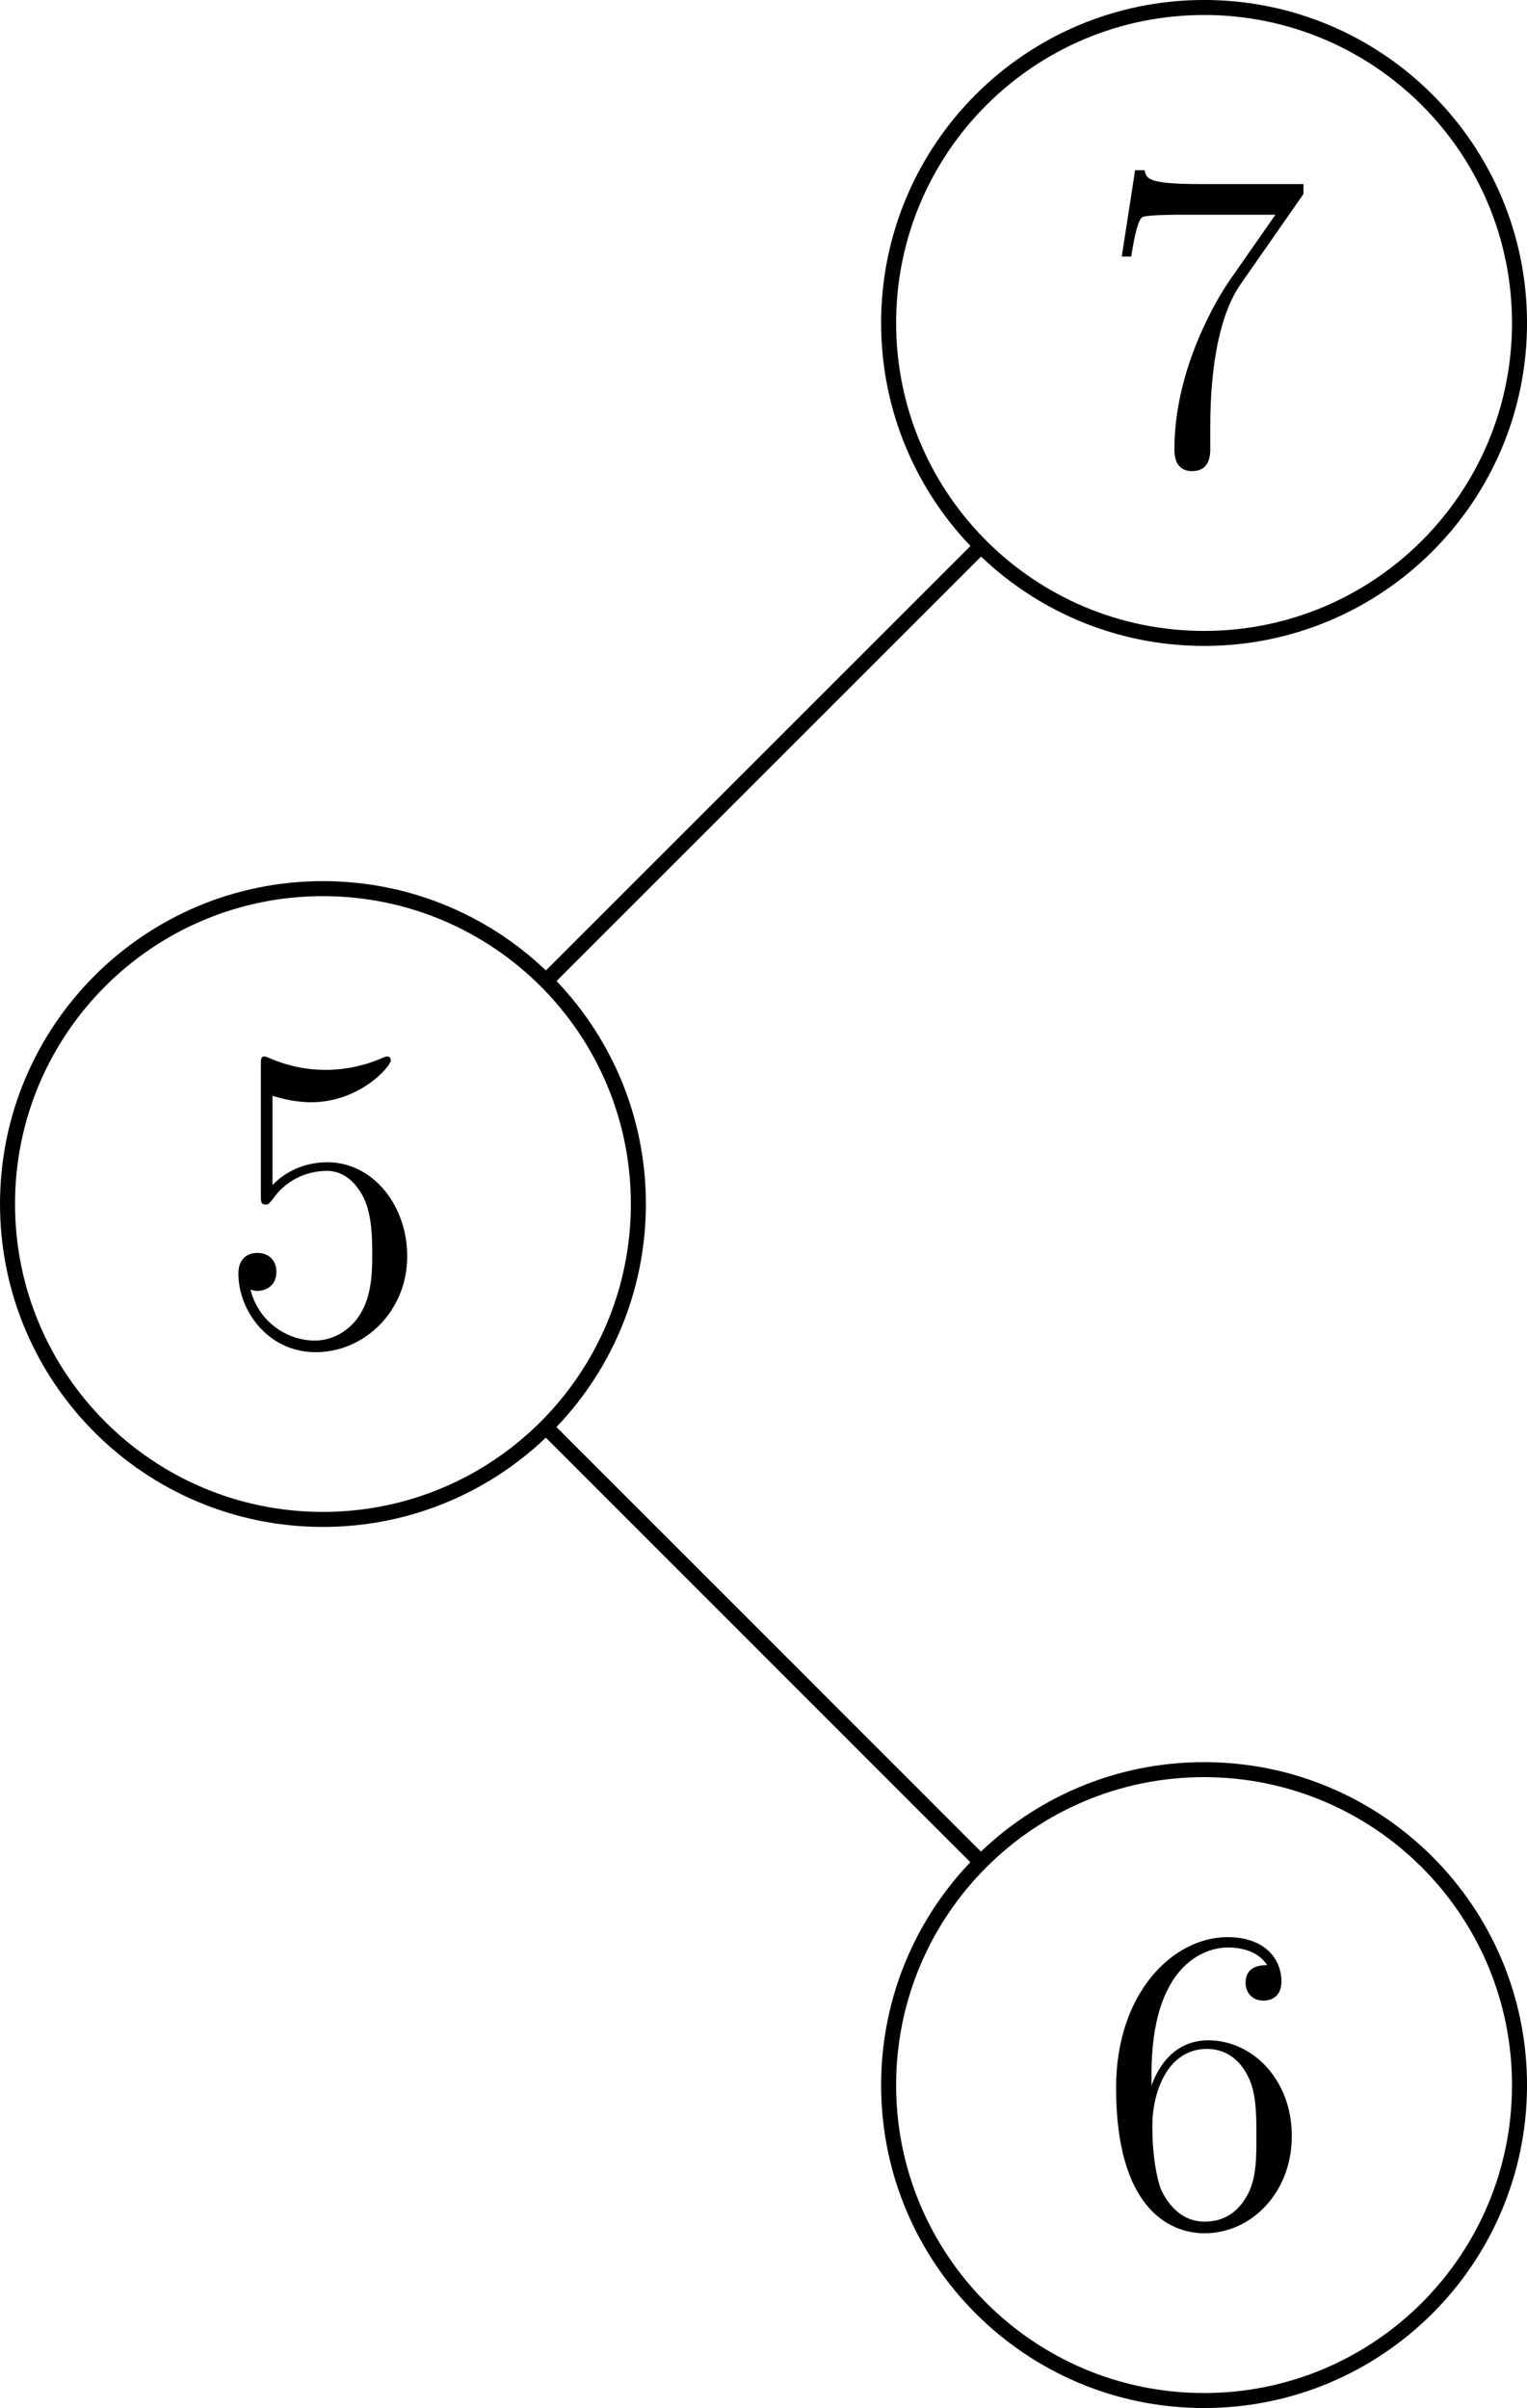 <?xml version='1.0' encoding='UTF-8'?>
<!-- This file was generated by dvisvgm 3.2.1 -->
<svg version='1.1' xmlns='http://www.w3.org/2000/svg' xmlns:xlink='http://www.w3.org/1999/xlink' width='56.826pt' height='89.627pt' viewBox='20.923 750.334 56.826 89.627'>
<defs>
<path id='g6-53' d='M1.836-8.22C2.453-8.02 2.955-8.005 3.113-8.005C4.734-8.005 5.767-9.196 5.767-9.397C5.767-9.454 5.738-9.526 5.652-9.526C5.624-9.526 5.595-9.526 5.466-9.468C4.663-9.124 3.974-9.081 3.601-9.081C2.654-9.081 1.98-9.368 1.707-9.483C1.607-9.526 1.578-9.526 1.564-9.526C1.449-9.526 1.449-9.44 1.449-9.21V-4.949C1.449-4.691 1.449-4.605 1.621-4.605C1.693-4.605 1.707-4.619 1.851-4.792C2.252-5.38 2.927-5.724 3.644-5.724C4.404-5.724 4.777-5.021 4.892-4.777C5.136-4.218 5.15-3.515 5.15-2.97S5.15-1.607 4.749-.961C4.433-.445 3.873-.086 3.242-.086C2.295-.086 1.363-.732 1.105-1.779C1.176-1.75 1.262-1.736 1.334-1.736C1.578-1.736 1.965-1.879 1.965-2.367C1.965-2.769 1.693-2.998 1.334-2.998C1.076-2.998 .703-2.869 .703-2.31C.703-1.09 1.679 .301 3.271 .301C4.892 .301 6.312-1.062 6.312-2.884C6.312-4.591 5.165-6.011 3.658-6.011C2.841-6.011 2.209-5.652 1.836-5.251V-8.22Z'/>
<path id='g6-54' d='M1.765-4.992C1.765-8.622 3.529-9.196 4.304-9.196C4.82-9.196 5.337-9.038 5.609-8.608C5.437-8.608 4.892-8.608 4.892-8.02C4.892-7.704 5.107-7.431 5.48-7.431C5.839-7.431 6.083-7.647 6.083-8.063C6.083-8.809 5.538-9.54 4.29-9.54C2.482-9.54 .588-7.69 .588-4.533C.588-.588 2.31 .301 3.529 .301C5.093 .301 6.427-1.062 6.427-2.927C6.427-4.835 5.093-6.111 3.658-6.111C2.381-6.111 1.908-5.007 1.765-4.605V-4.992ZM3.529-.086C2.625-.086 2.195-.889 2.066-1.191C1.937-1.564 1.793-2.267 1.793-3.271C1.793-4.404 2.31-5.825 3.601-5.825C4.39-5.825 4.806-5.294 5.021-4.806C5.251-4.275 5.251-3.558 5.251-2.941C5.251-2.209 5.251-1.564 4.978-1.019C4.619-.33 4.103-.086 3.529-.086Z'/>
<path id='g6-55' d='M6.814-8.909V-9.239H3.357C1.621-9.239 1.592-9.425 1.535-9.698H1.219L.775-6.829H1.09C1.133-7.087 1.262-7.976 1.449-8.134C1.564-8.22 2.64-8.22 2.841-8.22H5.882L4.361-6.04C3.974-5.48 2.525-3.127 2.525-.43C2.525-.273 2.525 .301 3.113 .301C3.716 .301 3.716-.258 3.716-.445V-1.162C3.716-3.3 4.06-4.964 4.734-5.925L6.814-8.909Z'/>
</defs>
<g id='page1' transform='matrix(1.4 0 0 1.4 0 0)'>
<path d='M55.336 544.539C55.336 539.906 51.582 536.152 46.953 536.152C42.32 536.152 38.566 539.906 38.566 544.539C38.566 549.172 42.32 552.926 46.953 552.926C51.582 552.926 55.336 549.172 55.336 544.539Z' stroke='#000' fill='none' stroke-width='.399'/>
<g transform='matrix(.8 0 0 .8 6.581 112.606)'>
<use x='46.952' y='544.539' xlink:href='#g6-55'/>
</g>
<path d='M31.914 567.961C31.914 563.332 28.16 559.578 23.527 559.578C18.898 559.578 15.145 563.332 15.145 567.961C15.145 572.594 18.898 576.348 23.527 576.348C28.16 576.348 31.914 572.594 31.914 567.961Z' stroke='#000' fill='none' stroke-width='.399' stroke-miterlimit='10'/>
<g transform='matrix(.8 0 0 .8 -16.842 136.03)'>
<use x='46.952' y='544.539' xlink:href='#g6-53'/>
</g>
<path d='M55.336 591.387C55.336 586.754 51.582 583 46.949 583C42.32 583 38.566 586.754 38.566 591.387S42.32 599.773 46.949 599.773C51.582 599.773 55.336 596.019 55.336 591.387Z' stroke='#000' fill='none' stroke-width='.399' stroke-miterlimit='10'/>
<g transform='matrix(.8 0 0 .8 6.58 159.454)'>
<use x='46.952' y='544.539' xlink:href='#g6-54'/>
</g>
<path d='M40.91 550.582L29.57 561.922' stroke='#000' fill='none' stroke-width='.399' stroke-miterlimit='10'/>
<path d='M29.57 574.008L40.906 585.348' stroke='#000' fill='none' stroke-width='.399' stroke-miterlimit='10'/>
</g>
</svg>